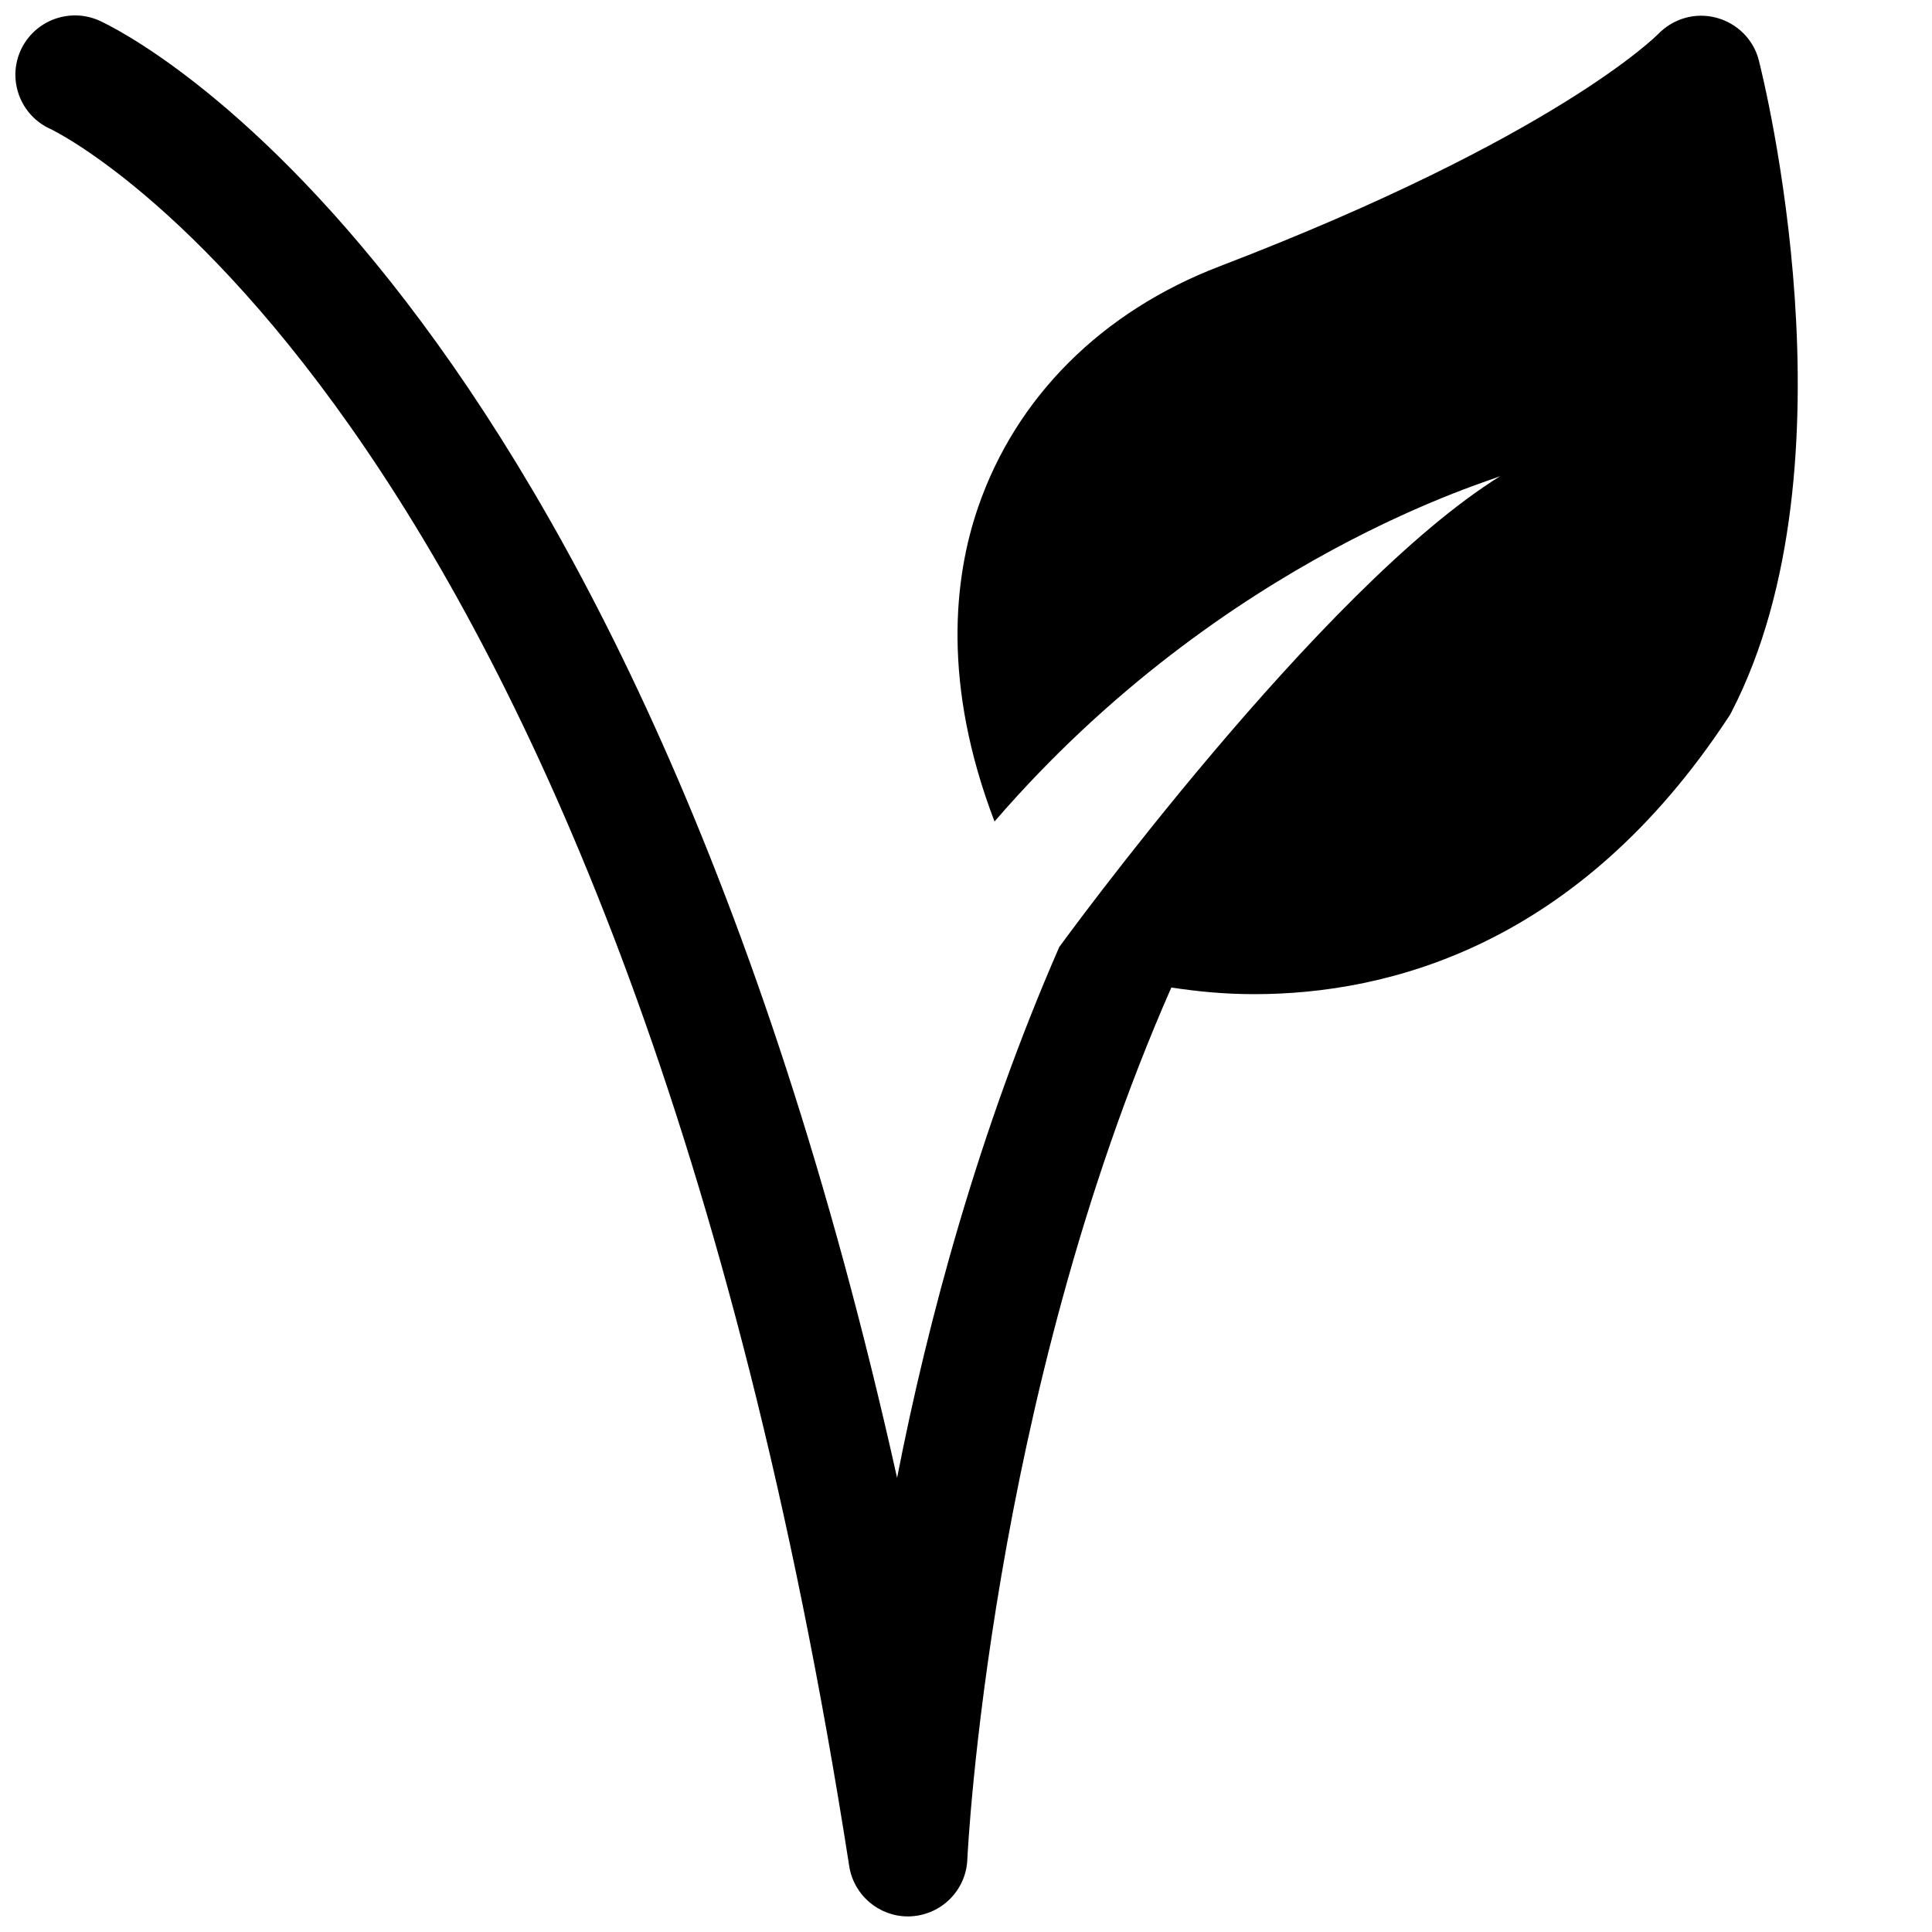 <?xml version="1.0" encoding="UTF-8"?>
<!-- Uploaded to: ICON Repo, www.svgrepo.com, Generator: ICON Repo Mixer Tools -->
<svg width="800px" height="800px" version="1.1" viewBox="144 144 512 512" xmlns="http://www.w3.org/2000/svg">
 <defs>
  <clipPath id="a">
   <path d="m148.09 148.09h472.91v503.81h-472.91z"/>
  </clipPath>
 </defs>
 <g clip-path="url(#a)">
  <path d="m610.09 159.93c-1.418-5.543-5.793-9.793-11.273-11.242-5.606-1.48-11.43 0.25-15.398 4.344-0.285 0.285-26.984 27.332-116.16 61.527-31.27 11.965-54.004 34.668-64.047 63.859-6.453 18.703-9.539 47.012 4.348 83.289 61.246-70.941 133.23-90.688 134.14-91.598-47.734 29.531-116.98 124.85-116.98 124.85-21.316 48.773-34.824 98.871-42.98 140.69-71.129-318.97-205.21-383.34-211.38-386.17-7.934-3.559-17.254-0.062-20.875 7.84-3.59 7.902-0.062 17.254 7.84 20.844 1.512 0.66 151.39 72.801 211.73 460.39 1.195 7.684 7.84 13.32 15.555 13.32 0.316 0 0.598 0 0.883-0.031 8.09-0.473 14.516-6.957 14.859-15.02 0.062-1.605 5.918-121.7 54.066-231.12 6.453 0.977 13.602 1.762 21.945 1.762 35.77 0 85.961-12.973 125.67-73.367 0.316-0.441 0.598-0.914 0.82-1.387 34.039-65.84 8.344-168.43 7.242-172.77z"/>
 </g>
</svg>